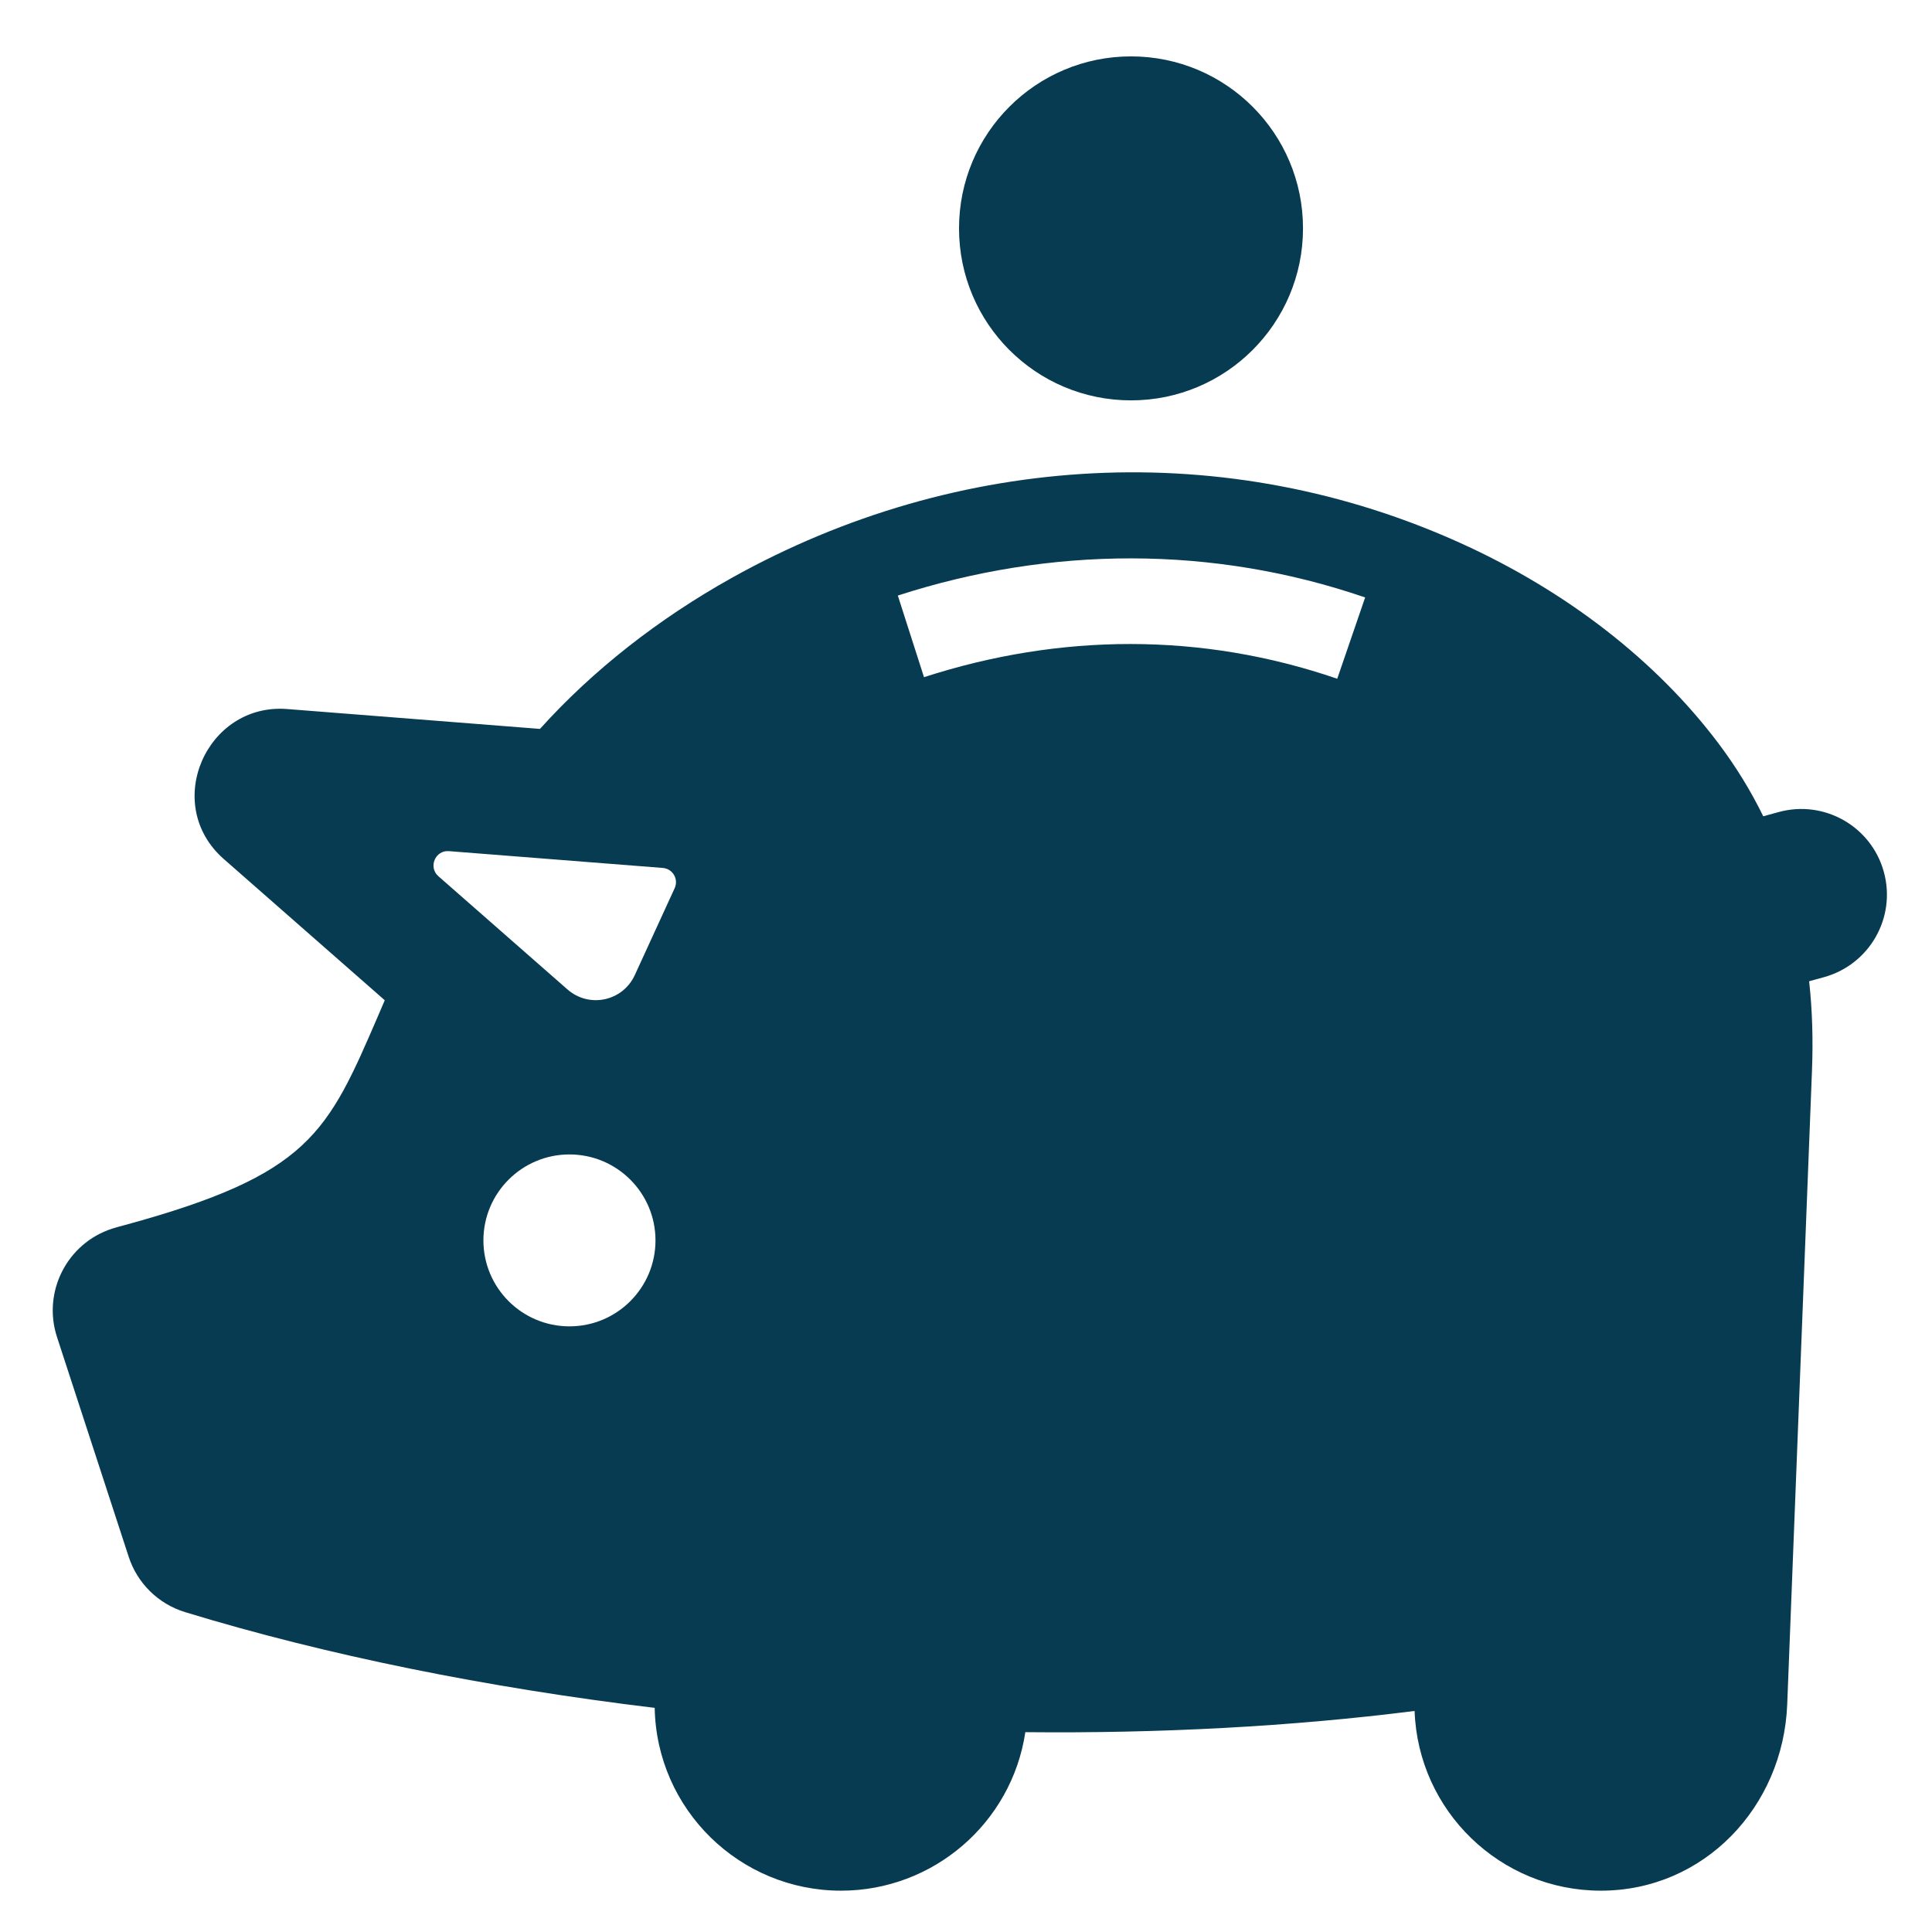 <?xml version="1.0" encoding="utf-8"?>
<!-- Generator: Adobe Illustrator 26.0.1, SVG Export Plug-In . SVG Version: 6.00 Build 0)  -->
<svg version="1.1" xmlns="http://www.w3.org/2000/svg" xmlns:xlink="http://www.w3.org/1999/xlink" x="0px" y="0px"
	 viewBox="0 0 2449.9 2450" style="enable-background:new 0 0 2449.9 2450;" xml:space="preserve">
<style type="text/css">
	.st0{display:none;}
	.st1{display:inline;}
	.st2{fill:#073B52;}
	.st3{fill-rule:evenodd;clip-rule:evenodd;fill:#073B52;}
</style>
<g id="Layer_1" class="st0">
	<g class="st1">
		<g>
			<g>
				<path class="st2" d="M1552.3,1901.6c-24.8,32.8-48.7,63.6-71.2,92.2c184.7,28.5,311.6,87.1,311.6,154.8
					c0,95.6-252.8,173.1-564.6,173.1s-564.6-77.5-564.6-173.1c0-67.7,126.8-126.3,311.6-154.8c-22.6-28.5-46.4-59.4-71.2-92.2
					c-261,48-441.8,152.1-441.8,272.8c0,166.4,342.9,301.2,765.9,301.2s765.9-134.8,765.9-301.2
					C1994,2053.7,1813.2,1949.6,1552.3,1901.6z"/>
			</g>
			<g>
				<g>
					<path class="st2" d="M1994,741.5c0-423-342.9-765.9-765.9-765.9c-423.1,0-766,342.9-766,765.9
						C462.1,1296.3,1228,2142,1228,2142S1994,1296.4,1994,741.5z M899.7,708.7c0-181.3,147-328.4,328.4-328.4s328.4,147,328.4,328.4
						c0,181.3-147,328.4-328.4,328.4S899.7,890,899.7,708.7z"/>
				</g>
			</g>
		</g>
	</g>
</g>
<g id="Layer_2" class="st0">
	<g class="st1">
		<path class="st3" d="M2087.5,931c59.7,49.5,102.6,110.9,123,179.8l54.9-659.1c-147.5-30.4-255.9-148.6-273.9-298.6H1555
			c-42.9,149.8-170.5,267.8-322.8,298.5l-53.6,643.5c32.8-67.3,86.4-126.8,154.6-174C1544.8,774.5,1883.1,761.7,2087.5,931
			L2087.5,931z M995.3,2450c-44.5,0-79.9-38-76.3-82.8l8-96.3l197.6-267.4c136.3,37.1,235.1,150.9,252.1,293.4h436.4
			c42.9-149.9,170.8-268.1,323.2-298.6l54.1-648.9c-32.5,69.6-87.2,131-157.2,179.5c-34.2,23.7-72.1,44.3-112.9,61.3
			c38.7-75.5,50.8-164.9,27.3-252.7c-50.4-188-245.7-300.8-433.7-250.4l-499.4,133.8l95.7-1148.1c2-40.5,35.5-72.7,76.5-72.7h1186.5
			c44.6,0,80.2,38.3,76.5,82.8l-191.2,2294.4c-2,40.5-35.5,72.7-76.5,72.7L995.3,2450L995.3,2450z M1618.6,2013.5
			c79.3,0,148.9-64.3,155.5-143.6c3.7-44.2-13-83.7-42.2-110c-11.2,4.3-22.7,8-34.5,11.2c-66.4,17.8-132.8,35.5-199.2,53.2
			c-6,14.3-9.9,29.7-11.2,45.6C1480.4,1949.2,1539.3,2013.5,1618.6,2013.5L1618.6,2013.5z M1749.7,436.5
			c79.3,0,138.2,64.3,131.6,143.6c-6.6,79.3-76.2,143.6-155.5,143.6c-79.3,0-138.2-64.3-131.6-143.6
			C1600.8,500.8,1670.4,436.5,1749.7,436.5L1749.7,436.5z"/>
		<path class="st3" d="M0,2450v-870.9l146.2-39.2c65.5-17.6,107.1-62.7,145.7-118.5l352.5-509.8c44.3-64.1,97.1-110.3,173.7-124.2
			l119.2-21.6L886.6,1374l657.2-176.1c127.6-34.2,258.8,41.6,293,169.2c34.2,127.6-41.5,258.8-169.2,293
			c-179.1,48-358.4,95.6-537.8,143.2l-313.5,424.2c-34.2,46.3-77.8,77.3-134.3,88.4L0,2450L0,2450z"/>
	</g>
</g>
<g id="Layer_3">
	<g>
		<path class="st3" d="M1434.2,71.5c120.5,0,218.1,97.6,218.1,218.1c0,120.4-97.7,218.1-218.1,218.1
			c-120.5,0-218.1-97.6-218.1-218.1C1216.1,169.1,1313.7,71.5,1434.2,71.5L1434.2,71.5z"/>
		<path class="st3" d="M2297.7,1357.8l-31.4,803.5c-5.1,130.3-105.8,236.2-236.3,236.2c-127.2,0-231.7-100.8-236.2-227.9
			c-157.1,19.9-324.3,28.6-493.6,26.9c-17.3,115.3-116.8,201-233.7,201c-128.7,0-233.9-103.1-236.3-231.8
			c-212.3-25.6-416.3-66.7-595.1-121.3c-35.3-10.7-61.3-37.7-71.9-70.3l-91-278.9C53.7,1638,85,1576.6,142.2,1558
			c5.5-1.8,11.1-3.2,16.7-4.7c233.9-64,256.2-115.9,321.2-266.7l7.8-18.2l-203.9-178.9c-79.3-69.3-22.3-198.4,80.1-190.4l320.6,25.2
			c67.4-74.8,150.5-139.7,243.2-191.5c286.7-160,627.9-179.5,927.3-42.7c131.5,60.1,244.8,147.4,324.1,252.8
			c22.3,29.7,41.1,60.4,56.6,92.2l19.7-5.4c57.9-15.8,117.6,18.4,133.3,76.2c15.8,57.9-18.4,117.5-76.3,133.3l-18.5,5.1
			C2298.2,1281.4,2299.2,1319.3,2297.7,1357.8L2297.7,1357.8z M722.1,1463.9c60.2,0,109.1,48.8,109.1,109c0,60.2-48.8,109-109.1,109
			c-60.2,0-109.1-48.8-109.1-109C613,1512.7,661.9,1463.9,722.1,1463.9L722.1,1463.9z M719.5,1254.6c27.6,24.2,70.2,15.1,85.5-18.2
			l50.5-110.1c5.3-11.5-2.4-24.7-15.1-25.7l-271.1-21.3c-17.4-1.4-26.5,20.3-13.4,31.8L719.5,1254.6L719.5,1254.6z M1695.7,860.7
			c-171.8-59-351.5-57.8-524-2l-33.2-103.5c193.7-62.7,399.6-63.8,592.6,2.4L1695.7,860.7L1695.7,860.7z"/>
	</g>
</g>
</svg>
